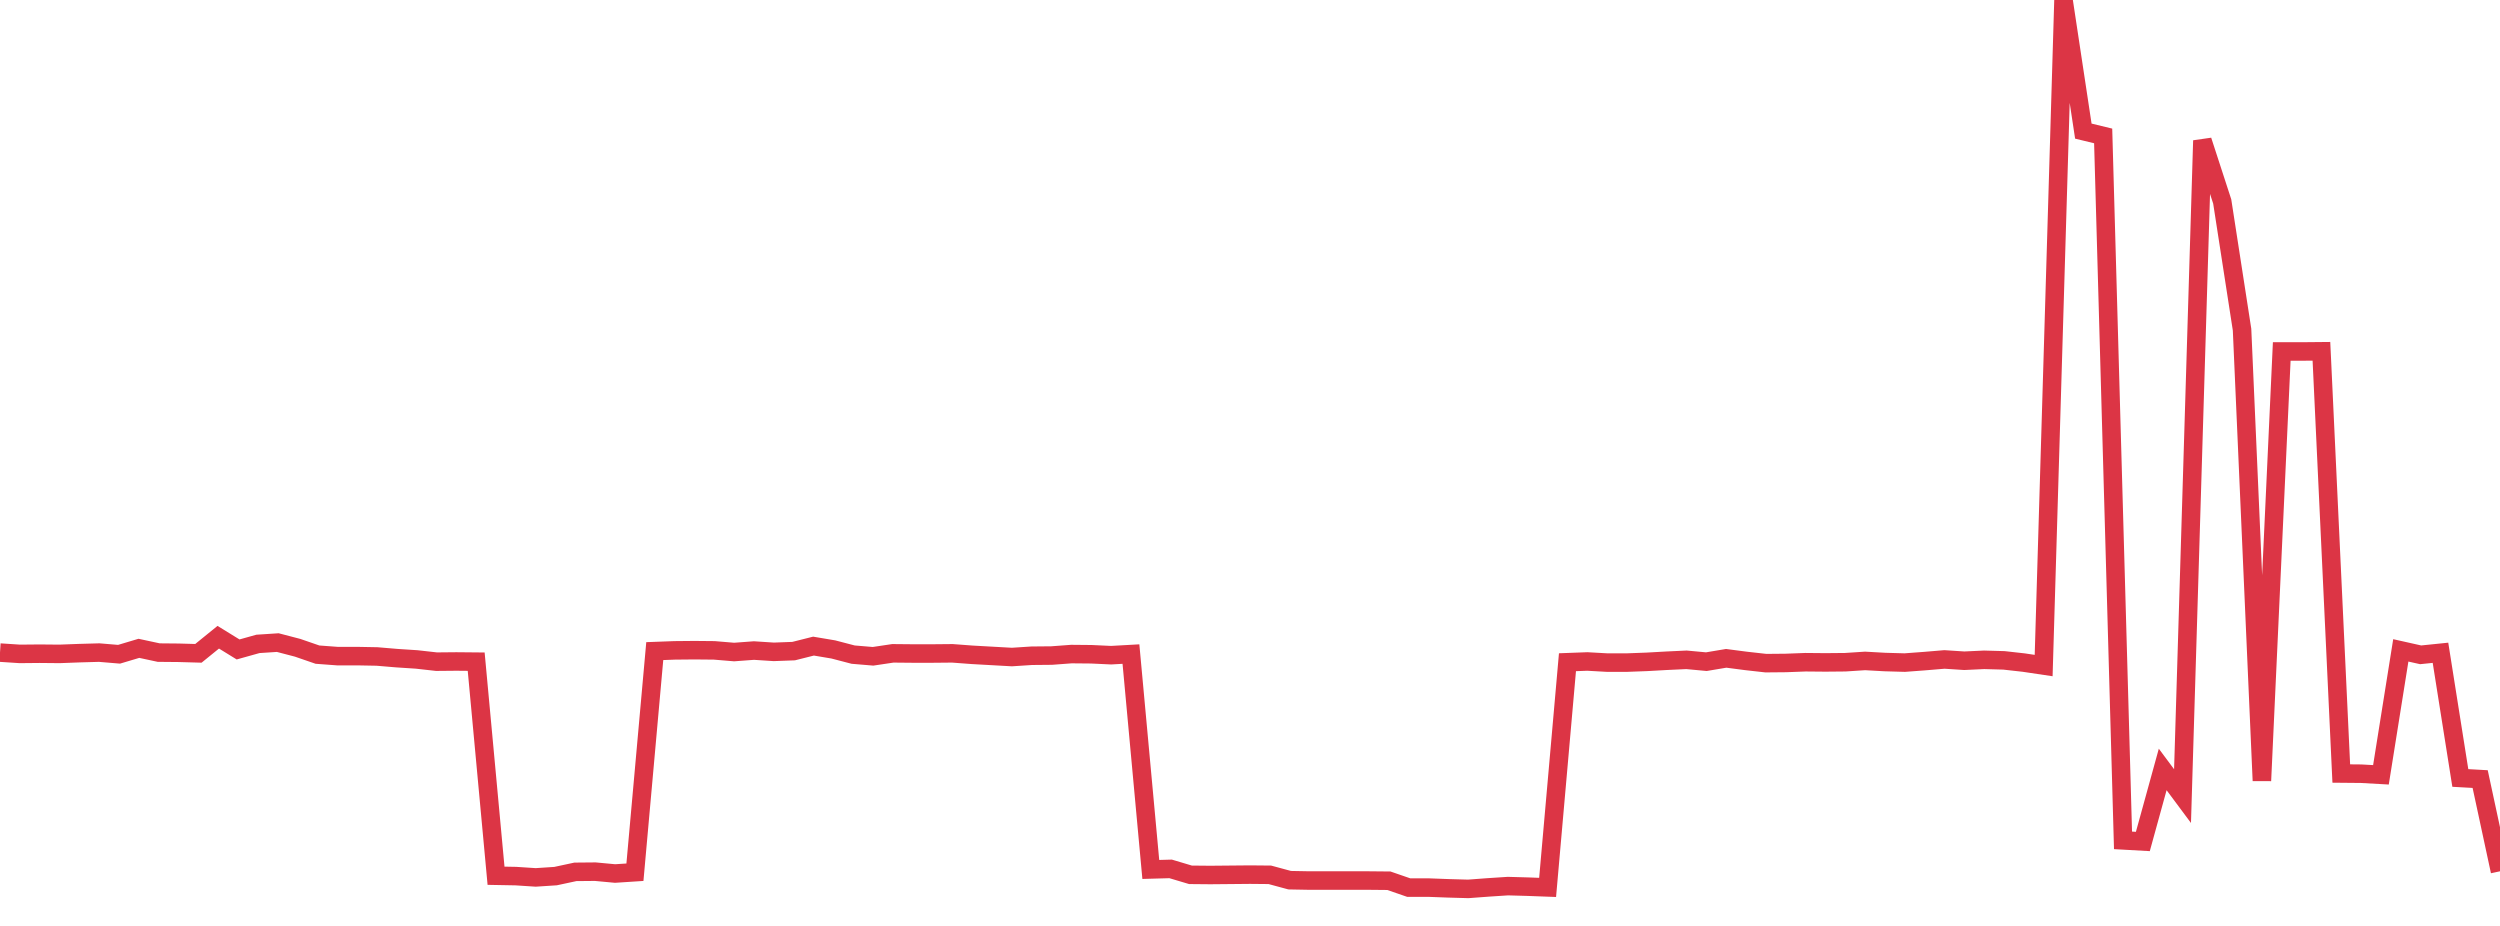 <?xml version="1.0" standalone="no"?>
<!DOCTYPE svg PUBLIC "-//W3C//DTD SVG 1.1//EN" "http://www.w3.org/Graphics/SVG/1.1/DTD/svg11.dtd">
<svg width="135" height="50" viewBox="0 0 135 50" preserveAspectRatio="none" class="sparkline" xmlns="http://www.w3.org/2000/svg"
xmlns:xlink="http://www.w3.org/1999/xlink"><path  class="sparkline--line" d="M 0 35.24 L 0 35.24 L 1.071 35.31 L 2.143 35.3 L 3.214 35.31 L 4.286 35.27 L 5.357 35.24 L 6.429 35.33 L 7.5 35.01 L 8.571 35.24 L 9.643 35.25 L 10.714 35.28 L 11.786 34.41 L 12.857 35.07 L 13.929 34.77 L 15 34.7 L 16.071 34.98 L 17.143 35.35 L 18.214 35.43 L 19.286 35.43 L 20.357 35.45 L 21.429 35.54 L 22.5 35.61 L 23.571 35.73 L 24.643 35.72 L 25.714 35.73 L 26.786 47.29 L 27.857 47.31 L 28.929 47.38 L 30 47.31 L 31.071 47.08 L 32.143 47.07 L 33.214 47.17 L 34.286 47.1 L 35.357 35.16 L 36.429 35.12 L 37.5 35.11 L 38.571 35.12 L 39.643 35.21 L 40.714 35.13 L 41.786 35.2 L 42.857 35.16 L 43.929 34.89 L 45 35.07 L 46.071 35.35 L 47.143 35.44 L 48.214 35.28 L 49.286 35.29 L 50.357 35.29 L 51.429 35.28 L 52.5 35.36 L 53.571 35.42 L 54.643 35.48 L 55.714 35.41 L 56.786 35.4 L 57.857 35.32 L 58.929 35.33 L 60 35.38 L 61.071 35.32 L 62.143 46.95 L 63.214 46.92 L 64.286 47.24 L 65.357 47.25 L 66.429 47.24 L 67.5 47.23 L 68.571 47.24 L 69.643 47.53 L 70.714 47.55 L 71.786 47.55 L 72.857 47.55 L 73.929 47.55 L 75 47.56 L 76.071 47.93 L 77.143 47.93 L 78.214 47.97 L 79.286 48 L 80.357 47.92 L 81.429 47.85 L 82.5 47.88 L 83.571 47.92 L 84.643 35.76 L 85.714 35.72 L 86.786 35.78 L 87.857 35.78 L 88.929 35.74 L 90 35.68 L 91.071 35.63 L 92.143 35.73 L 93.214 35.55 L 94.286 35.69 L 95.357 35.81 L 96.429 35.8 L 97.5 35.76 L 98.571 35.77 L 99.643 35.76 L 100.714 35.69 L 101.786 35.75 L 102.857 35.78 L 103.929 35.7 L 105 35.61 L 106.071 35.68 L 107.143 35.63 L 108.214 35.66 L 109.286 35.78 L 110.357 35.94 L 111.429 0 L 112.5 7.08 L 113.571 7.34 L 114.643 45.38 L 115.714 45.44 L 116.786 41.55 L 117.857 42.99 L 118.929 7.59 L 120 10.88 L 121.071 17.8 L 122.143 42.16 L 123.214 18.98 L 124.286 18.98 L 125.357 18.97 L 126.429 41.77 L 127.5 41.78 L 128.571 41.84 L 129.643 35.12 L 130.714 35.36 L 131.786 35.25 L 132.857 42.01 L 133.929 42.07 L 135 47.05" fill="none" stroke-width="1" stroke="#dc3545"></path></svg>